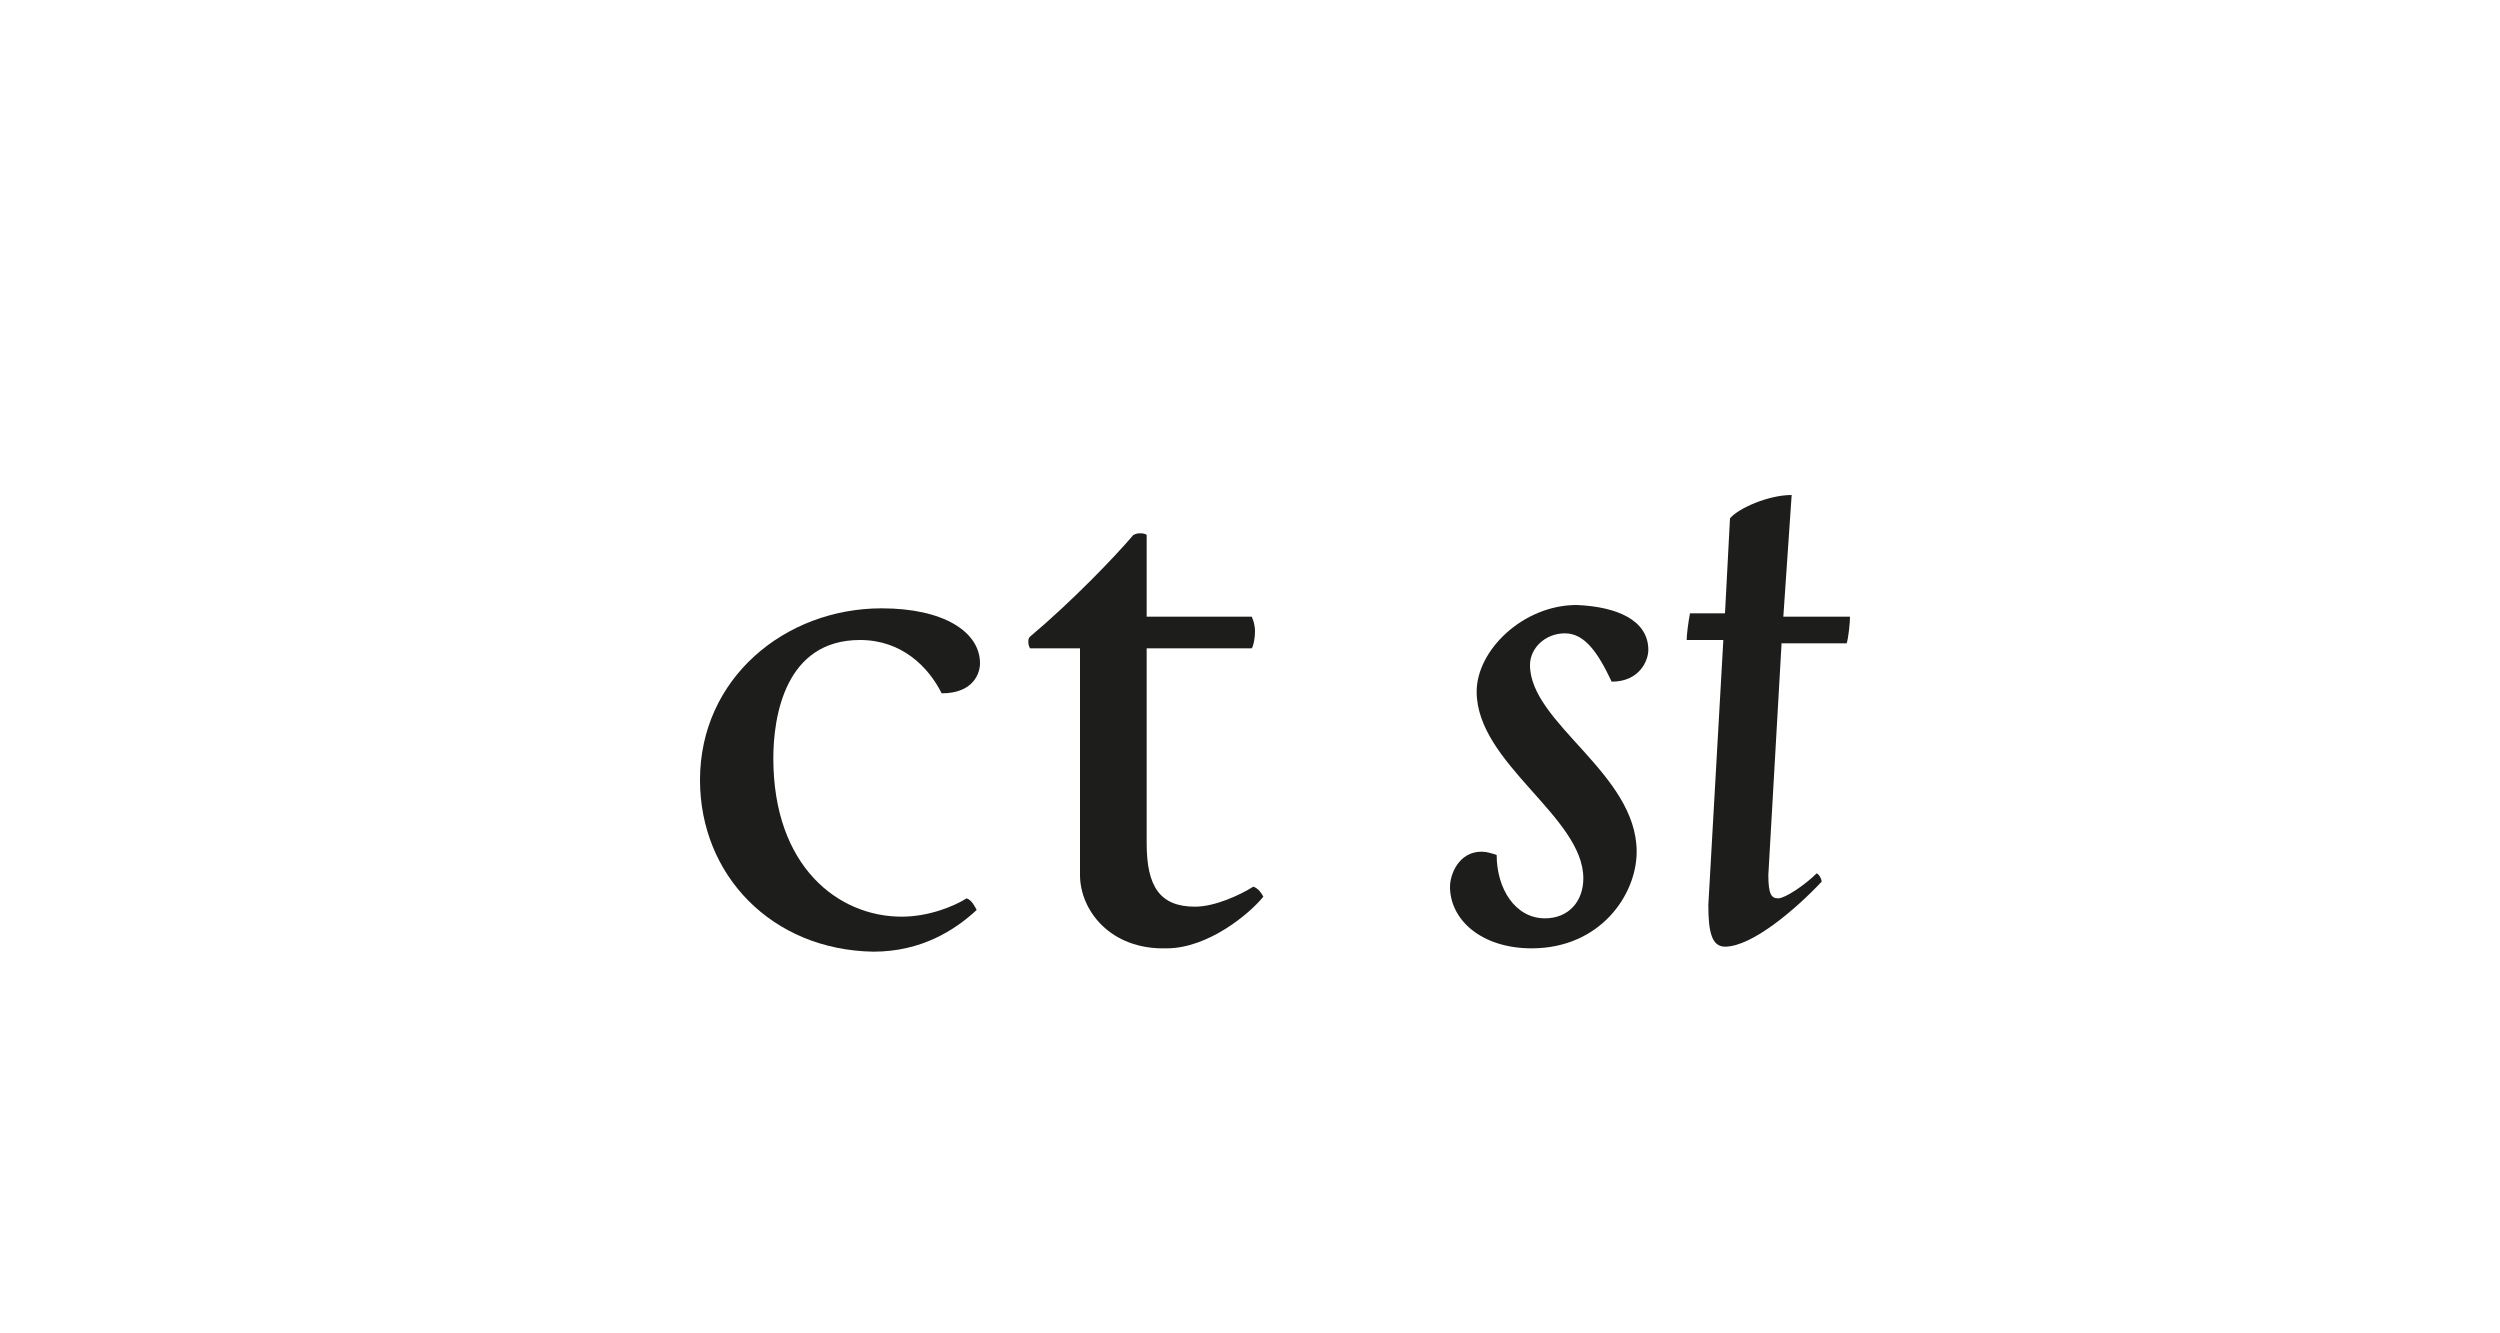 <?xml version="1.0" encoding="utf-8"?>
<!-- Generator: Adobe Illustrator 23.0.4, SVG Export Plug-In . SVG Version: 6.00 Build 0)  -->
<svg version="1.1" id="Ebene_1" xmlns="http://www.w3.org/2000/svg" xmlns:xlink="http://www.w3.org/1999/xlink" x="0px" y="0px"
	 viewBox="0 0 150 80" style="enable-background:new 0 0 150 80;" xml:space="preserve">
<style type="text/css">
	.st0{fill:#FFFFFF;}
	.st1{fill:#1D1D1B;}
</style>
<g>
	<rect x="0" class="st0" width="150" height="80"/>
</g>
<g>
	<path class="st1" d="M42,46.8c0-6.1,5.1-10.3,10.9-10.3c3.7,0,5.9,1.4,5.9,3.3c0,0.6-0.4,1.8-2.3,1.8c-0.8-1.6-2.4-3.2-4.9-3.2
		c-4.5,0-5.2,4.6-5.2,7.1c0,6.5,3.9,9.5,7.7,9.5c1.6,0,3.1-0.6,3.9-1.1c0.3,0.1,0.5,0.5,0.6,0.7c-1.3,1.2-3.3,2.5-6.2,2.5
		C46.3,57,42,52.5,42,46.8z"/>
	<path class="st1" d="M64.8,52.5V38.9h-3c-0.1-0.2-0.1-0.3-0.1-0.4c0-0.1,0-0.2,0.1-0.3c2.5-2.1,5.1-4.8,6.2-6.1
		c0.2-0.1,0.3-0.1,0.4-0.1s0.3,0,0.4,0.1V37h6.3c0.1,0.2,0.2,0.5,0.2,0.9c0,0.4-0.1,0.9-0.2,1h-6.3v11.7c0,2.6,0.8,3.8,2.9,3.8
		c1.2,0,2.7-0.7,3.5-1.2c0.3,0.1,0.5,0.4,0.6,0.6c-0.8,1-3.3,3.1-5.8,3.1C66.6,57,64.8,54.6,64.8,52.5z"/>
	<path class="st1" d="M98.9,39c0,0.6-0.5,1.9-2.2,1.9c-0.8-1.7-1.6-2.9-2.8-2.9c-1.2,0-2.1,0.9-2.1,1.9c0,3.5,6.4,6.5,6.4,11.2
		c0,2.6-2.2,5.8-6.3,5.8c-3,0-4.9-1.7-4.9-3.7c0-0.7,0.5-2.1,1.9-2.1c0.3,0,0.6,0.1,0.9,0.2c0,2,1.1,3.8,2.9,3.8
		c1.4,0,2.3-1,2.3-2.4c0-3.7-6.4-6.9-6.4-11.2c0-2.5,2.8-5.2,6-5.2C97,36.4,98.9,37.2,98.9,39z"/>
	<path class="st1" d="M106.9,38.5l-0.8,14c0,1.2,0.2,1.4,0.6,1.4c0.4,0,1.6-0.8,2.3-1.5c0.2,0.1,0.3,0.4,0.3,0.5
		c-1.6,1.7-4.2,3.9-5.8,3.9c-0.8,0-1-0.9-1-2.5l0.9-15.9h-2.2c0-0.3,0.1-1.1,0.2-1.6h2.1l0.3-5.7c0.5-0.6,2.3-1.4,3.7-1.4L107,37h4
		c0,0.4-0.1,1.3-0.2,1.6H106.9z"/>
</g>
</svg>
